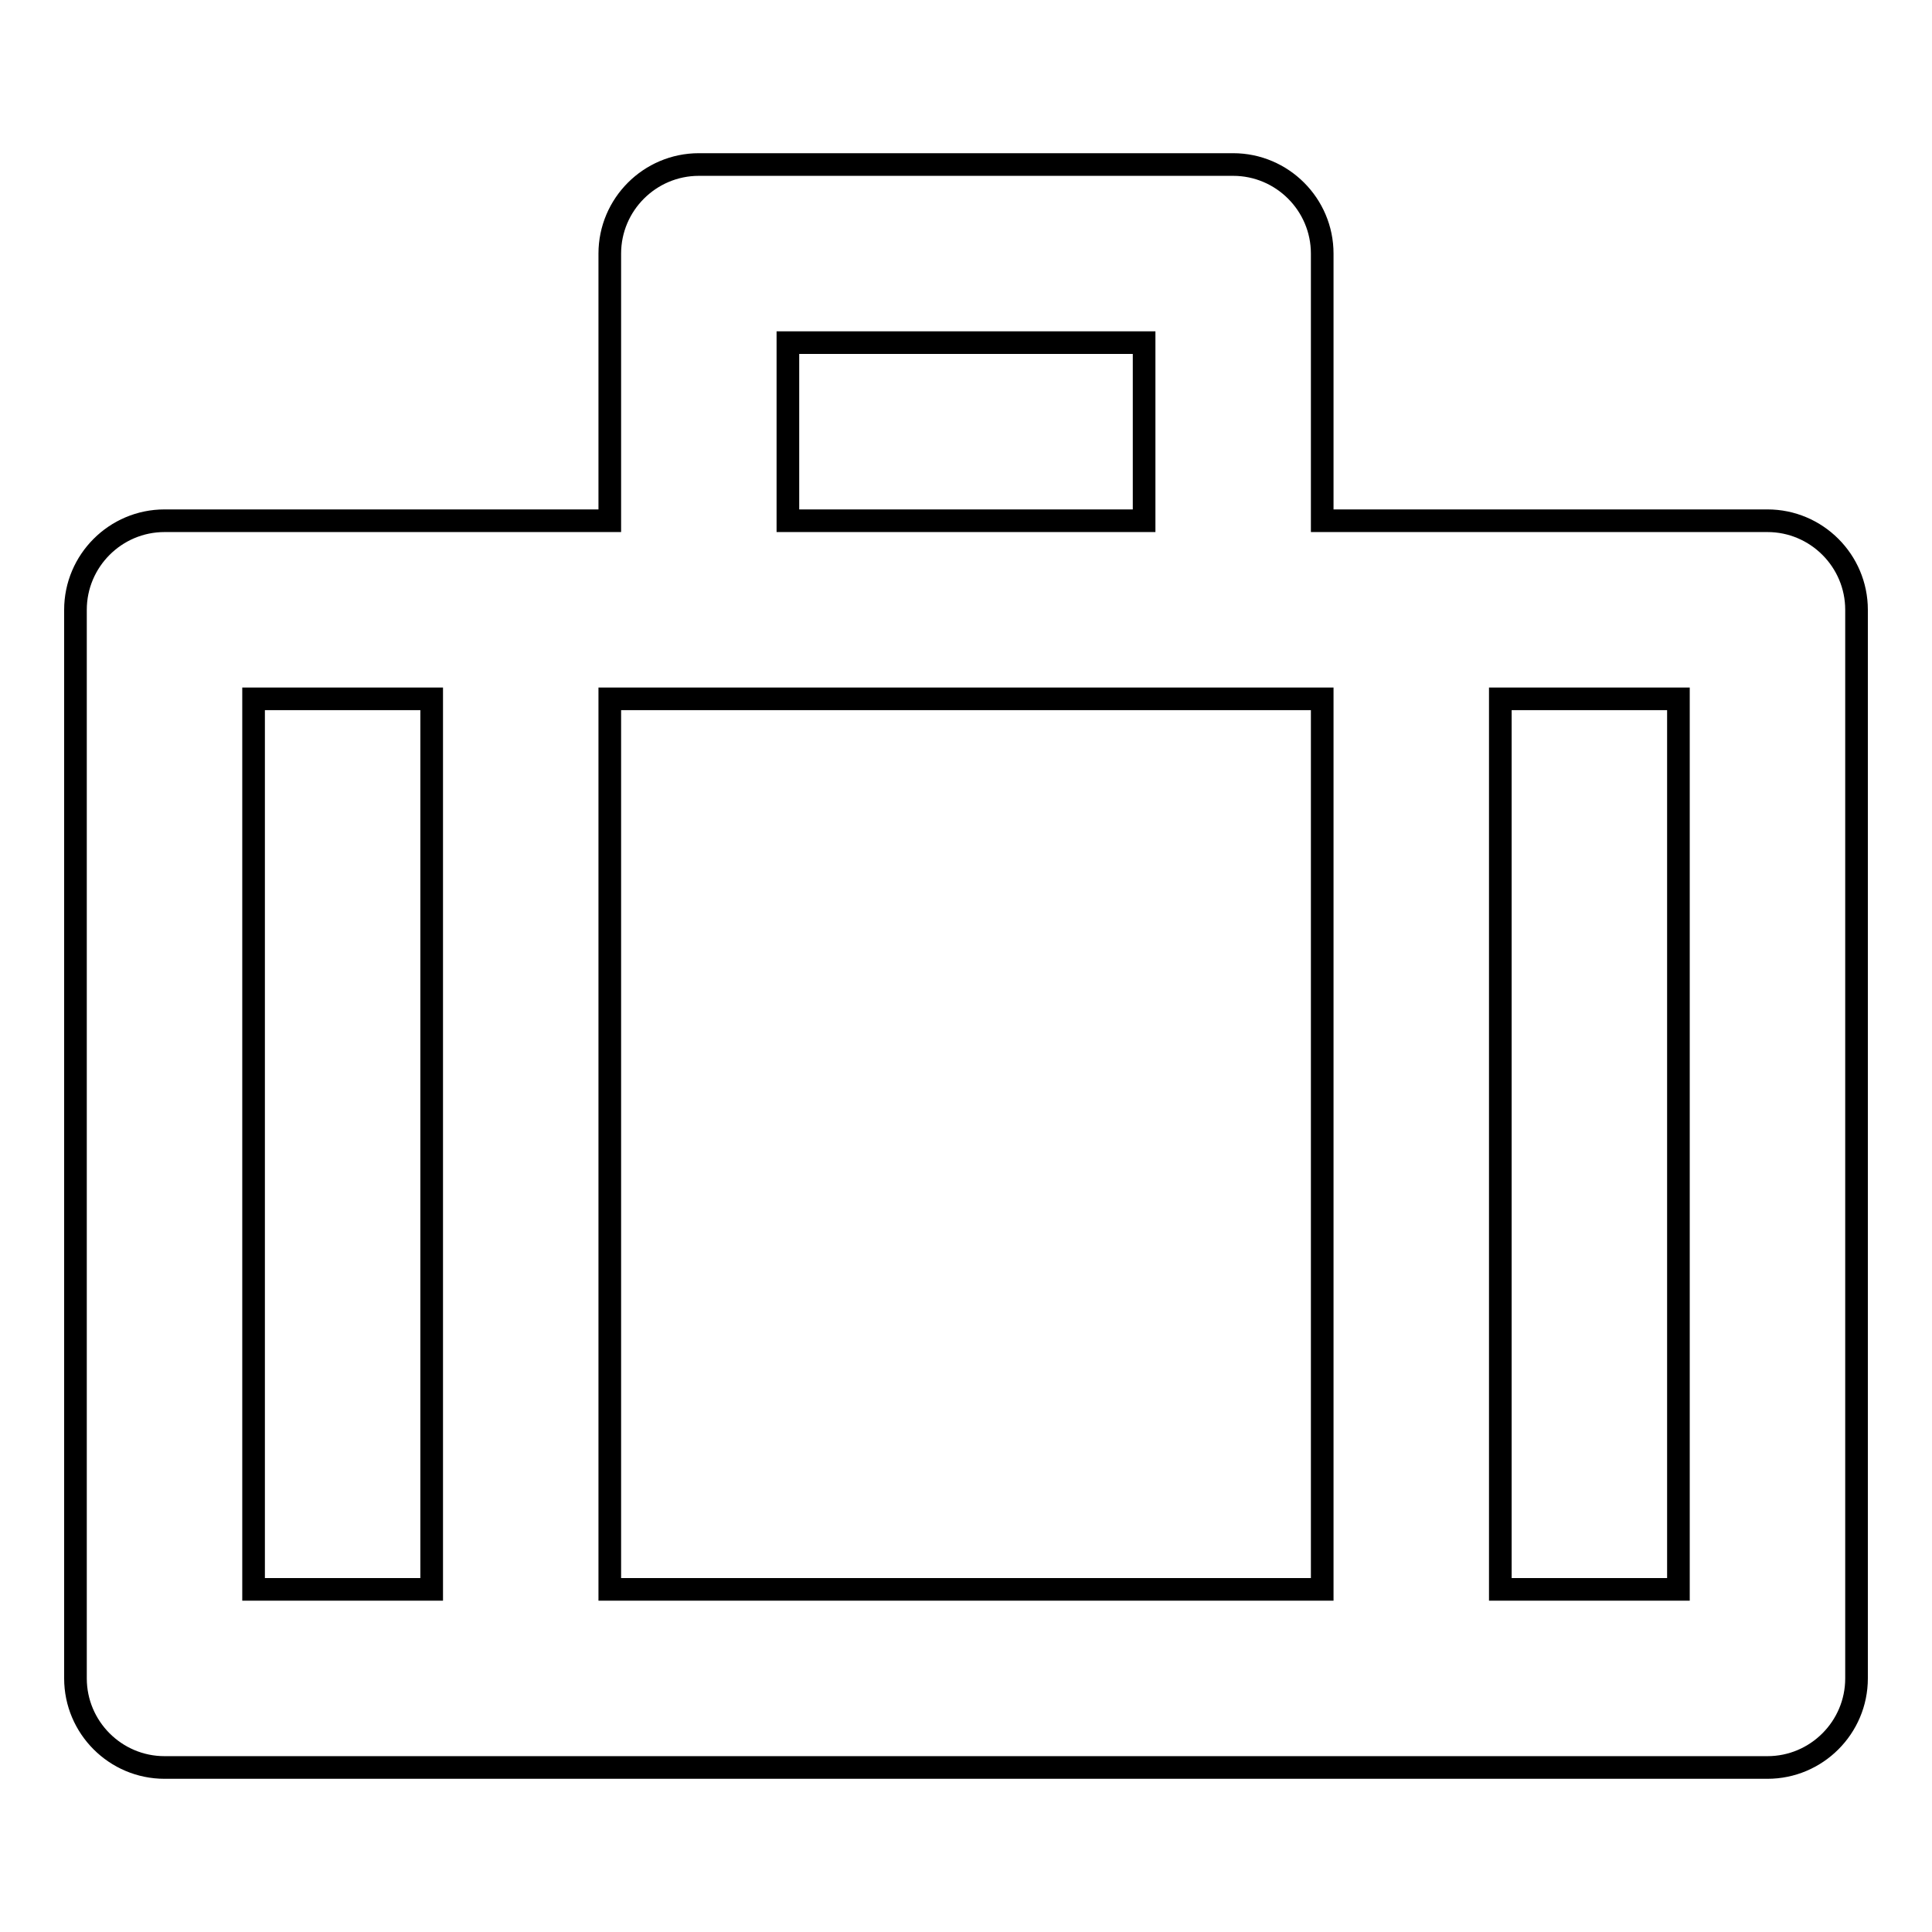 <?xml version="1.0" encoding="utf-8"?>
<!-- Svg Vector Icons : http://www.onlinewebfonts.com/icon -->
<!DOCTYPE svg PUBLIC "-//W3C//DTD SVG 1.1//EN" "http://www.w3.org/Graphics/SVG/1.1/DTD/svg11.dtd">
<svg version="1.1" xmlns="http://www.w3.org/2000/svg" xmlns:xlink="http://www.w3.org/1999/xlink" x="0px" y="0px" viewBox="0 0 256 256" enable-background="new 0 0 256 256" xml:space="preserve">
<g> <path stroke-width="3" fill-opacity="0" stroke="#000000"  d="M21.8,234.2h212.4c6.5,0,11.8-5.3,11.8-11.8l0,0V80.8c0-6.5-5.3-11.8-11.8-11.8l0,0h-59V33.6 c0-6.5-5.3-11.8-11.8-11.8l0,0H92.6c-6.5,0-11.8,5.3-11.8,11.8V69h-59C15.3,69,10,74.3,10,80.8v141.6 C10,228.9,15.3,234.2,21.8,234.2L21.8,234.2z M198.8,92.6h23.6v118h-23.6V92.6z M104.4,45.4h47.2V69h-47.2V45.4z M80.8,92.6h94.4 v118H80.8V92.6z M33.6,92.6h23.6v118H33.6V92.6z"/></g>
</svg>